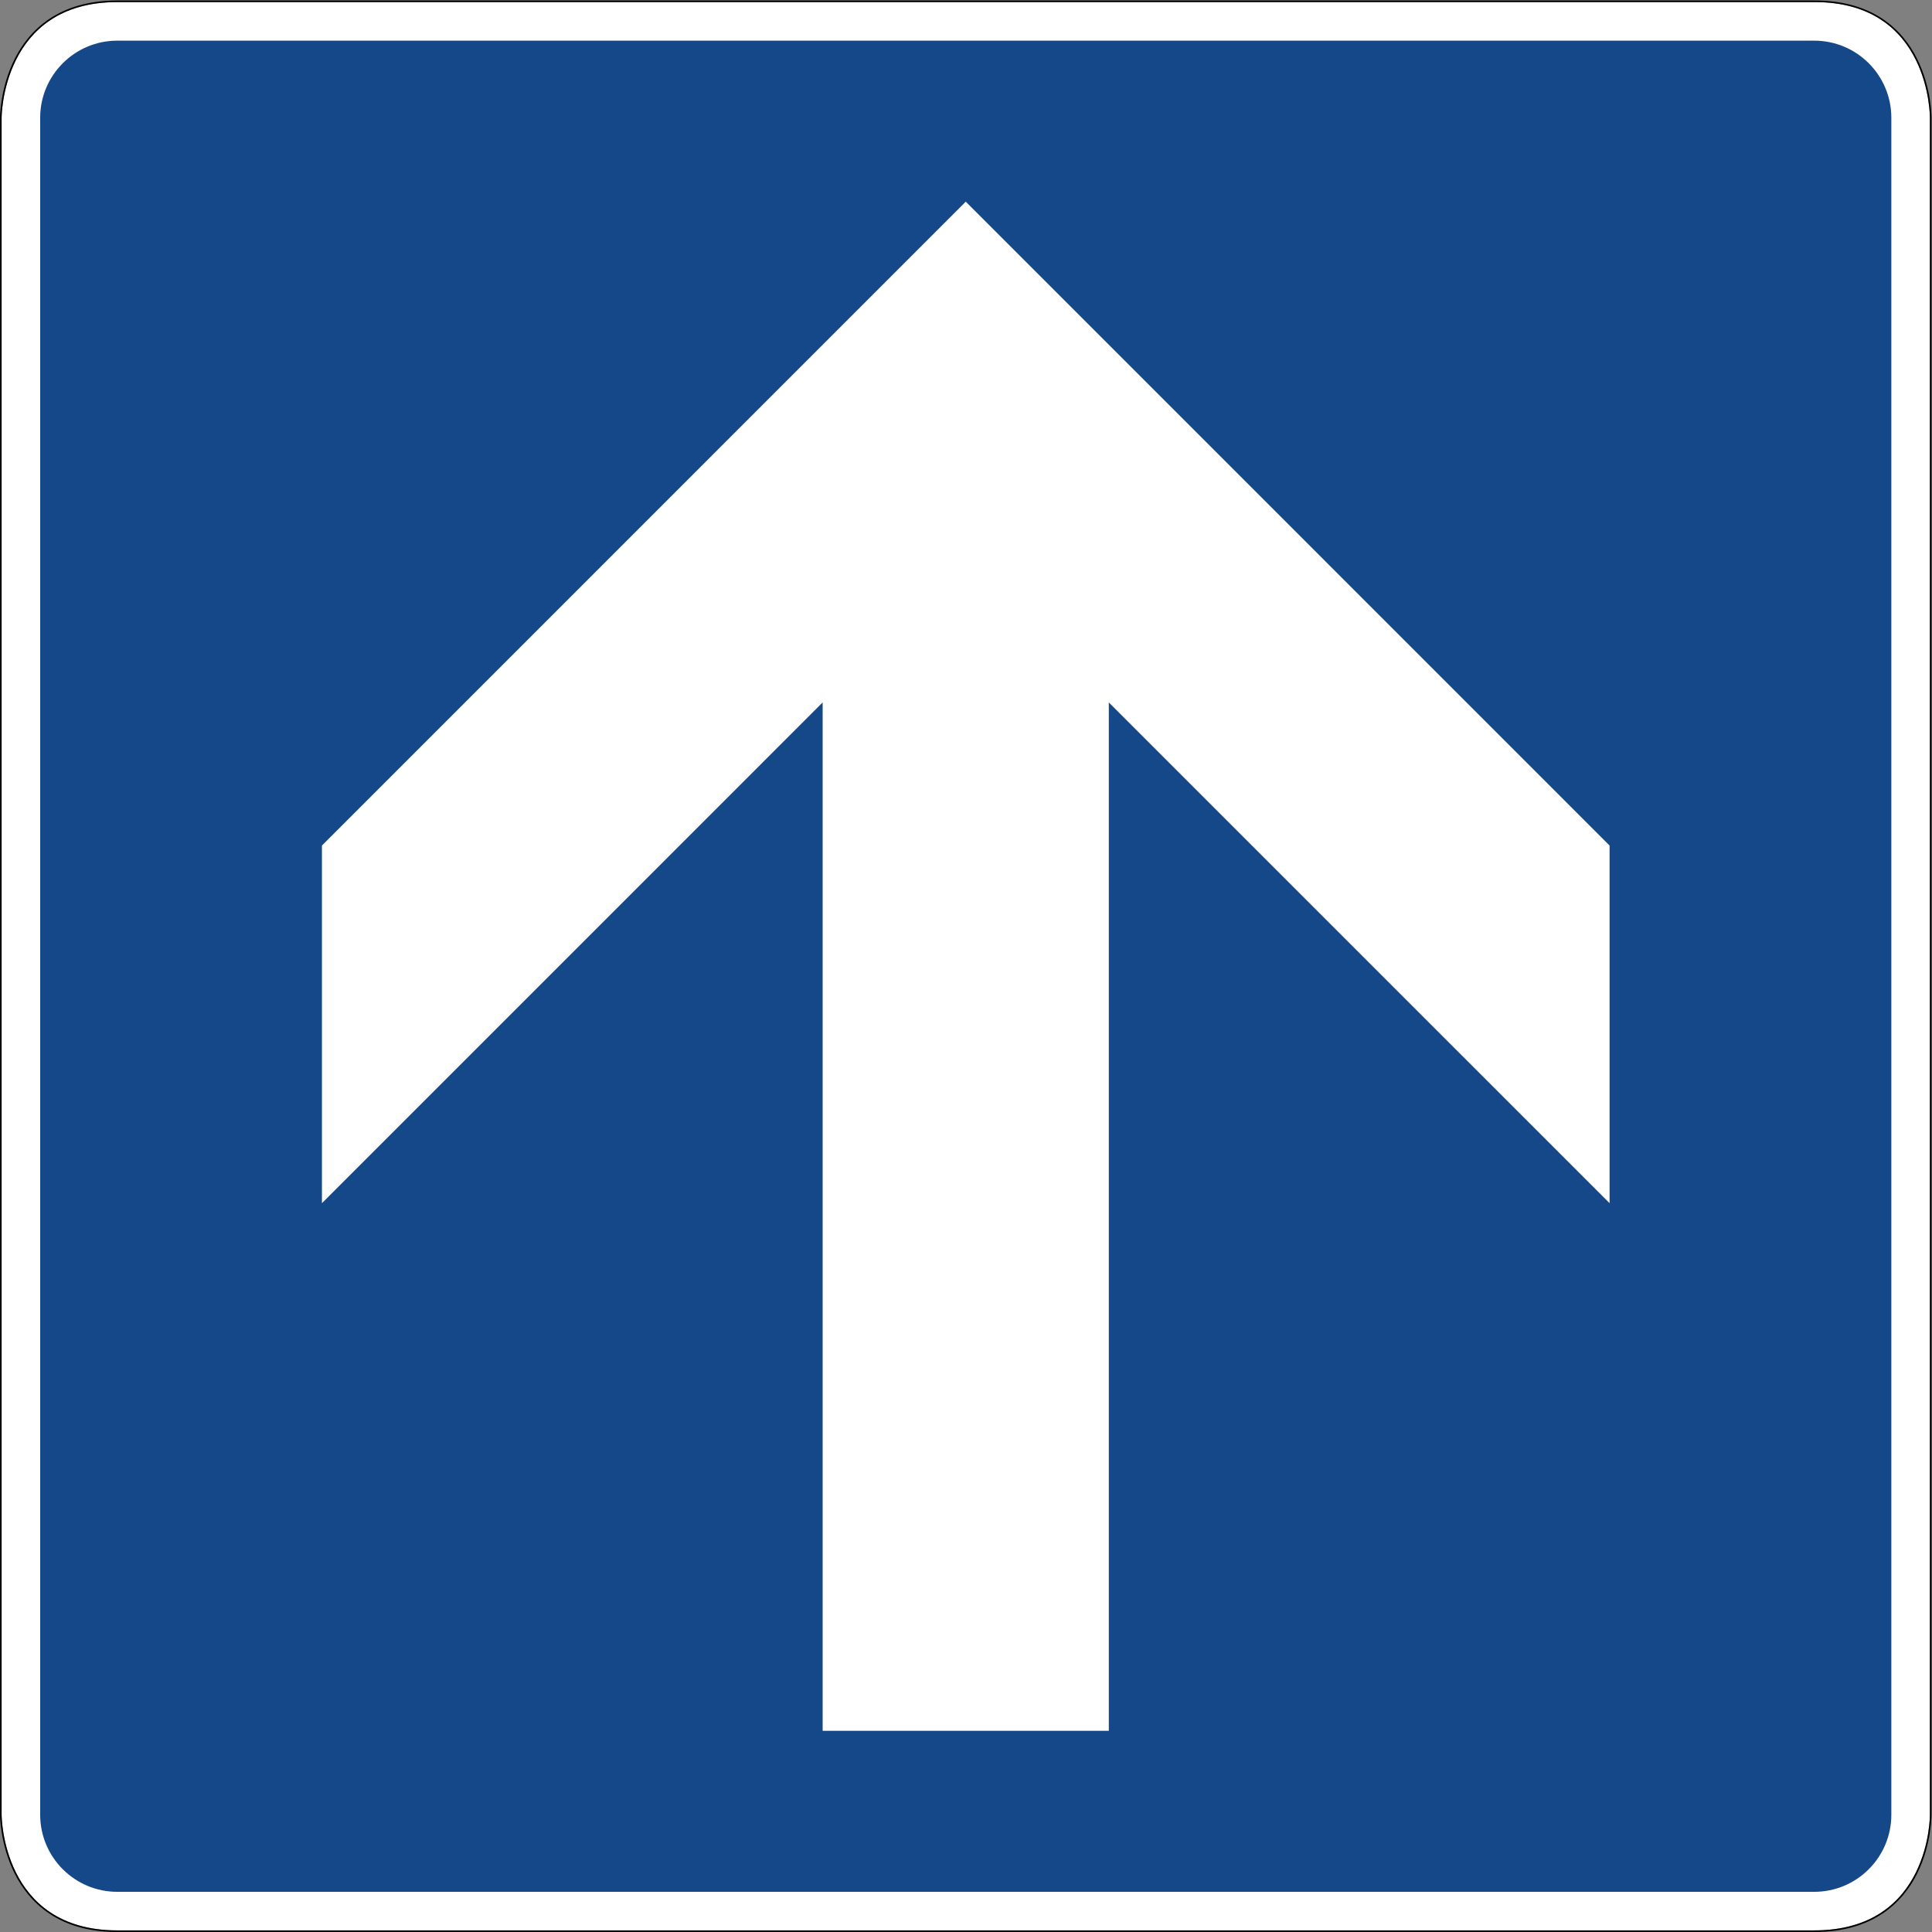 <?xml version="1.0" encoding="UTF-8" standalone="no"?>
<svg
   xmlns:dc="http://purl.org/dc/elements/1.1/"
   xmlns:cc="http://creativecommons.org/ns#"
   xmlns:rdf="http://www.w3.org/1999/02/22-rdf-syntax-ns#"
   xmlns:svg="http://www.w3.org/2000/svg"
   xmlns="http://www.w3.org/2000/svg"
   viewBox="0 0 601.001 601.002"
   height="601.002"
   width="601.001"
   xml:space="preserve"
   id="svg7640"
   version="1.1"><rect x="0" y="0" width="601.001" height="601.002" fill="#808080" stroke="none"/><defs
     id="defs7644" /><g
     transform="matrix(1.333,0,0,-1.333,0,601.002)"
     id="g7648"><g
       id="g7650"><path
         id="path7652"
         style="fill:#ffffff;fill-opacity:1;fill-rule:nonzero;stroke:none"
         d="m 27.375,450.376 c -27.059,0.016 -27,-27.004 -27,-27.004 V 27.376 c 0,0 -0.059,-27.023 27,-27 h 396 c 27.234,-0.027 27,27 27,27 v 395.996 c 0,0 0.223,27.094 -27,27.004 z" /><path
         id="path7654"
         style="fill:#154889;fill-opacity:1;fill-rule:nonzero;stroke:none"
         d="m 27.375,441.376 c -9.937,0 -18,-8.058 -18,-18 v -396 c 0,-9.949 8.063,-18 18,-18 h 396 c 9.941,0 18,8.051 18,18 v 396 c 0,9.942 -8.059,18 -18,18 z" /><path
         id="path7656"
         style="fill:#000000;fill-opacity:1;fill-rule:nonzero;stroke:none"
         d="M 27.375,450.751 C 13.719,450.759 6.805,443.892 3.391,437.048 -0.023,430.204 0,423.368 0,423.368 V 27.376 C 0,27.376 -0.02,20.54 3.391,13.7 6.805,6.857 13.719,-0.011 27.375,0.001 h 396 c 13.742,-0.015 20.66,6.856 24.051,13.699 3.387,6.84 3.324,13.672 3.324,13.676 v 395.996 c 0,0.004 0.059,6.852 -3.332,13.7 -3.391,6.851 -10.309,13.722 -24.043,13.679 z m 0,-0.375 h 396 c 27.223,0.09 27,-27.004 27,-27.004 V 27.376 c 0,0 0.234,-27.027 -27,-27 h -396 c -27.059,-0.023 -27,27 -27,27 v 395.996 c 0,0 -0.059,27.02 27,27.004 z" /><path
         id="path7658"
         style="fill:#ffffff;fill-opacity:1;fill-rule:nonzero;stroke:none"
         d="M 225.375,46.95 H 191.98 V 286.939 L 75.129,170.083 v 83.461 L 225.375,403.802 375.621,253.544 V 170.083 L 258.758,286.939 V 46.95" /></g></g></svg>